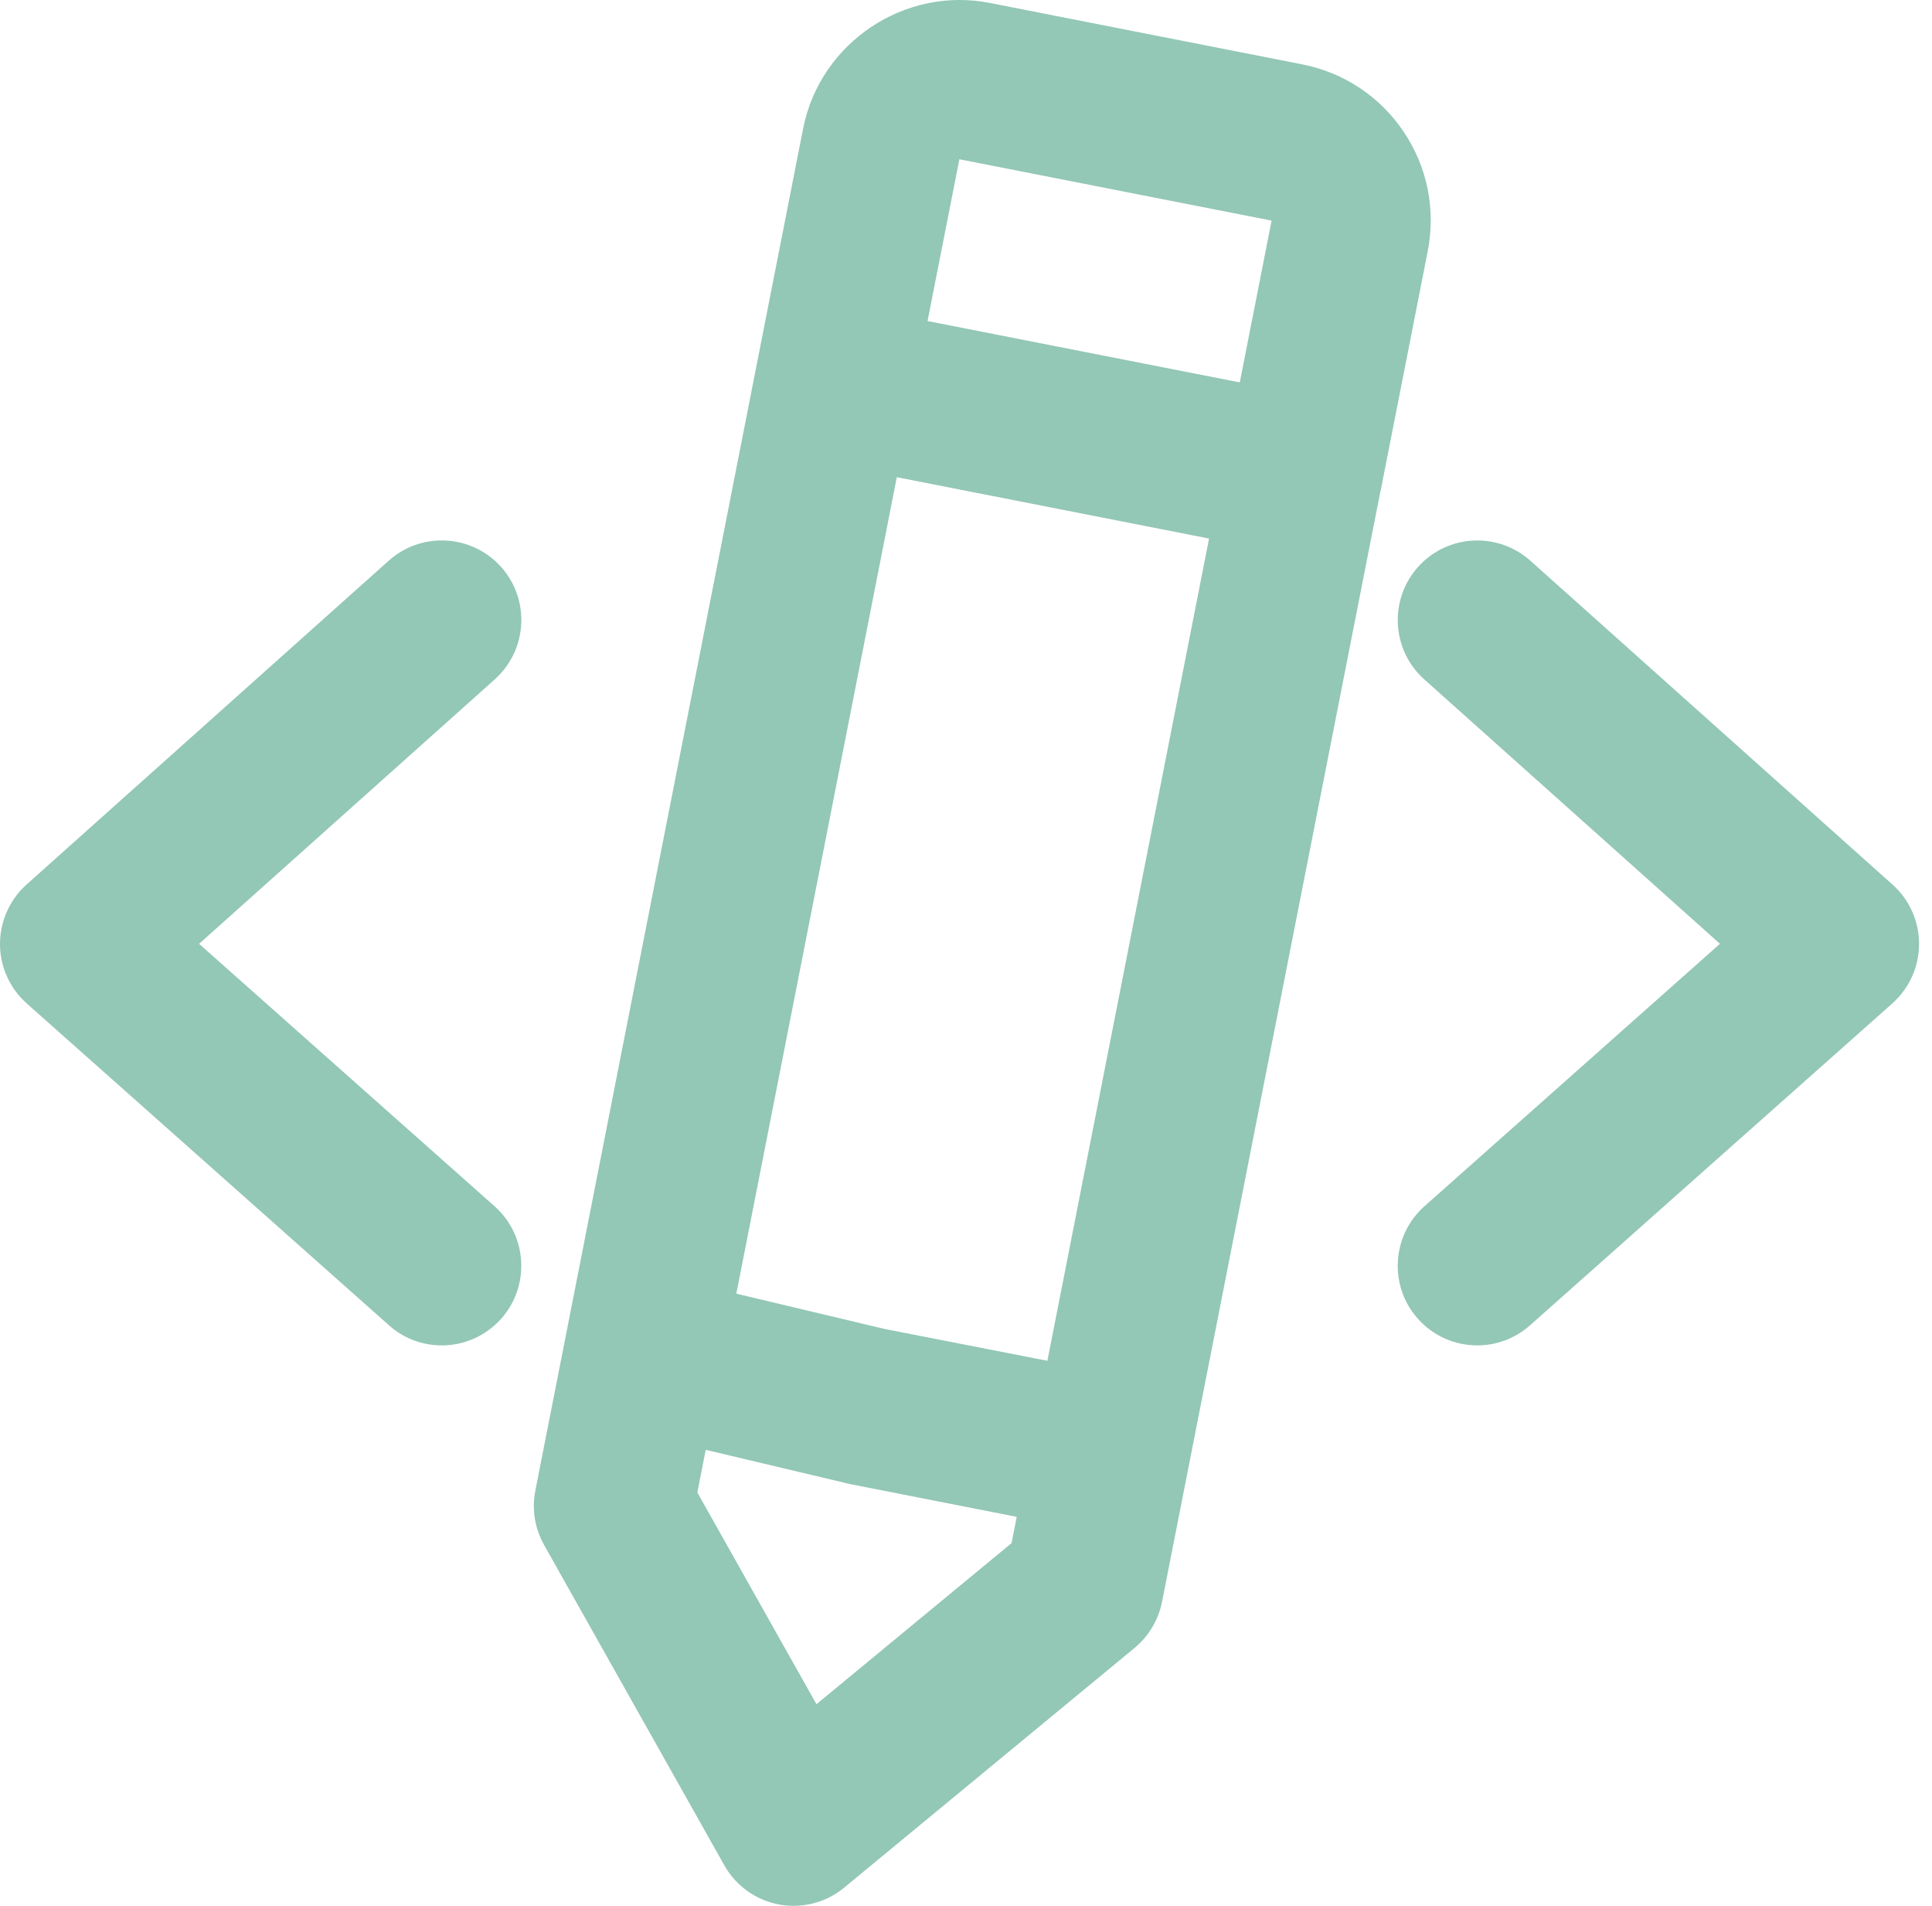 <svg width="73" height="72" viewBox="0 0 73 72" fill="none" xmlns="http://www.w3.org/2000/svg">
<path d="M52.165 18.55L53.946 9.491C54.254 7.917 53.935 6.317 53.041 4.983C52.146 3.649 50.782 2.744 49.208 2.432L37.41 0.113H37.407C34.19 -0.525 30.993 1.598 30.347 4.851L20.228 56.314C20.089 57.02 20.209 57.745 20.559 58.369L27.367 70.467C27.803 71.245 28.562 71.786 29.437 71.951C29.617 71.985 29.805 72 29.986 72C30.677 72 31.357 71.76 31.898 71.312L42.869 62.258C43.402 61.814 43.77 61.202 43.906 60.522L52.157 18.569C52.157 18.565 52.157 18.565 52.16 18.561V18.558L52.165 18.55ZM36.246 6.016L48.047 8.335L46.845 14.447L35.047 12.129L36.25 6.016H36.246ZM39.575 51.41L33.413 50.204L27.822 48.874L33.886 18.028L45.684 20.346L39.575 51.41ZM30.85 64.384L26.349 56.385L26.665 54.773L32.143 56.073L38.417 57.305L38.222 58.297L30.85 64.384ZM18.695 25.666L7.522 35.657L18.688 45.572C19.928 46.677 20.04 48.574 18.94 49.818C18.342 50.487 17.519 50.828 16.693 50.828C15.983 50.828 15.269 50.581 14.698 50.069L1.011 37.911C0.372 37.34 0 36.525 0 35.668C0 34.811 0.364 33.992 0.999 33.421L14.687 21.183C15.926 20.075 17.824 20.184 18.932 21.416C20.041 22.656 19.932 24.554 18.699 25.662L18.695 25.666ZM72.51 35.667C72.51 36.524 72.141 37.339 71.499 37.91L57.812 50.069C57.241 50.576 56.527 50.828 55.817 50.828C54.99 50.828 54.164 50.486 53.57 49.817C52.469 48.577 52.582 46.676 53.822 45.571L64.988 35.656L53.814 25.665C52.578 24.557 52.473 22.659 53.581 21.419C54.686 20.183 56.587 20.078 57.827 21.186L71.514 33.424C72.153 33.995 72.513 34.814 72.513 35.671L72.51 35.667Z" fill="#93C7B6"/>
</svg>
